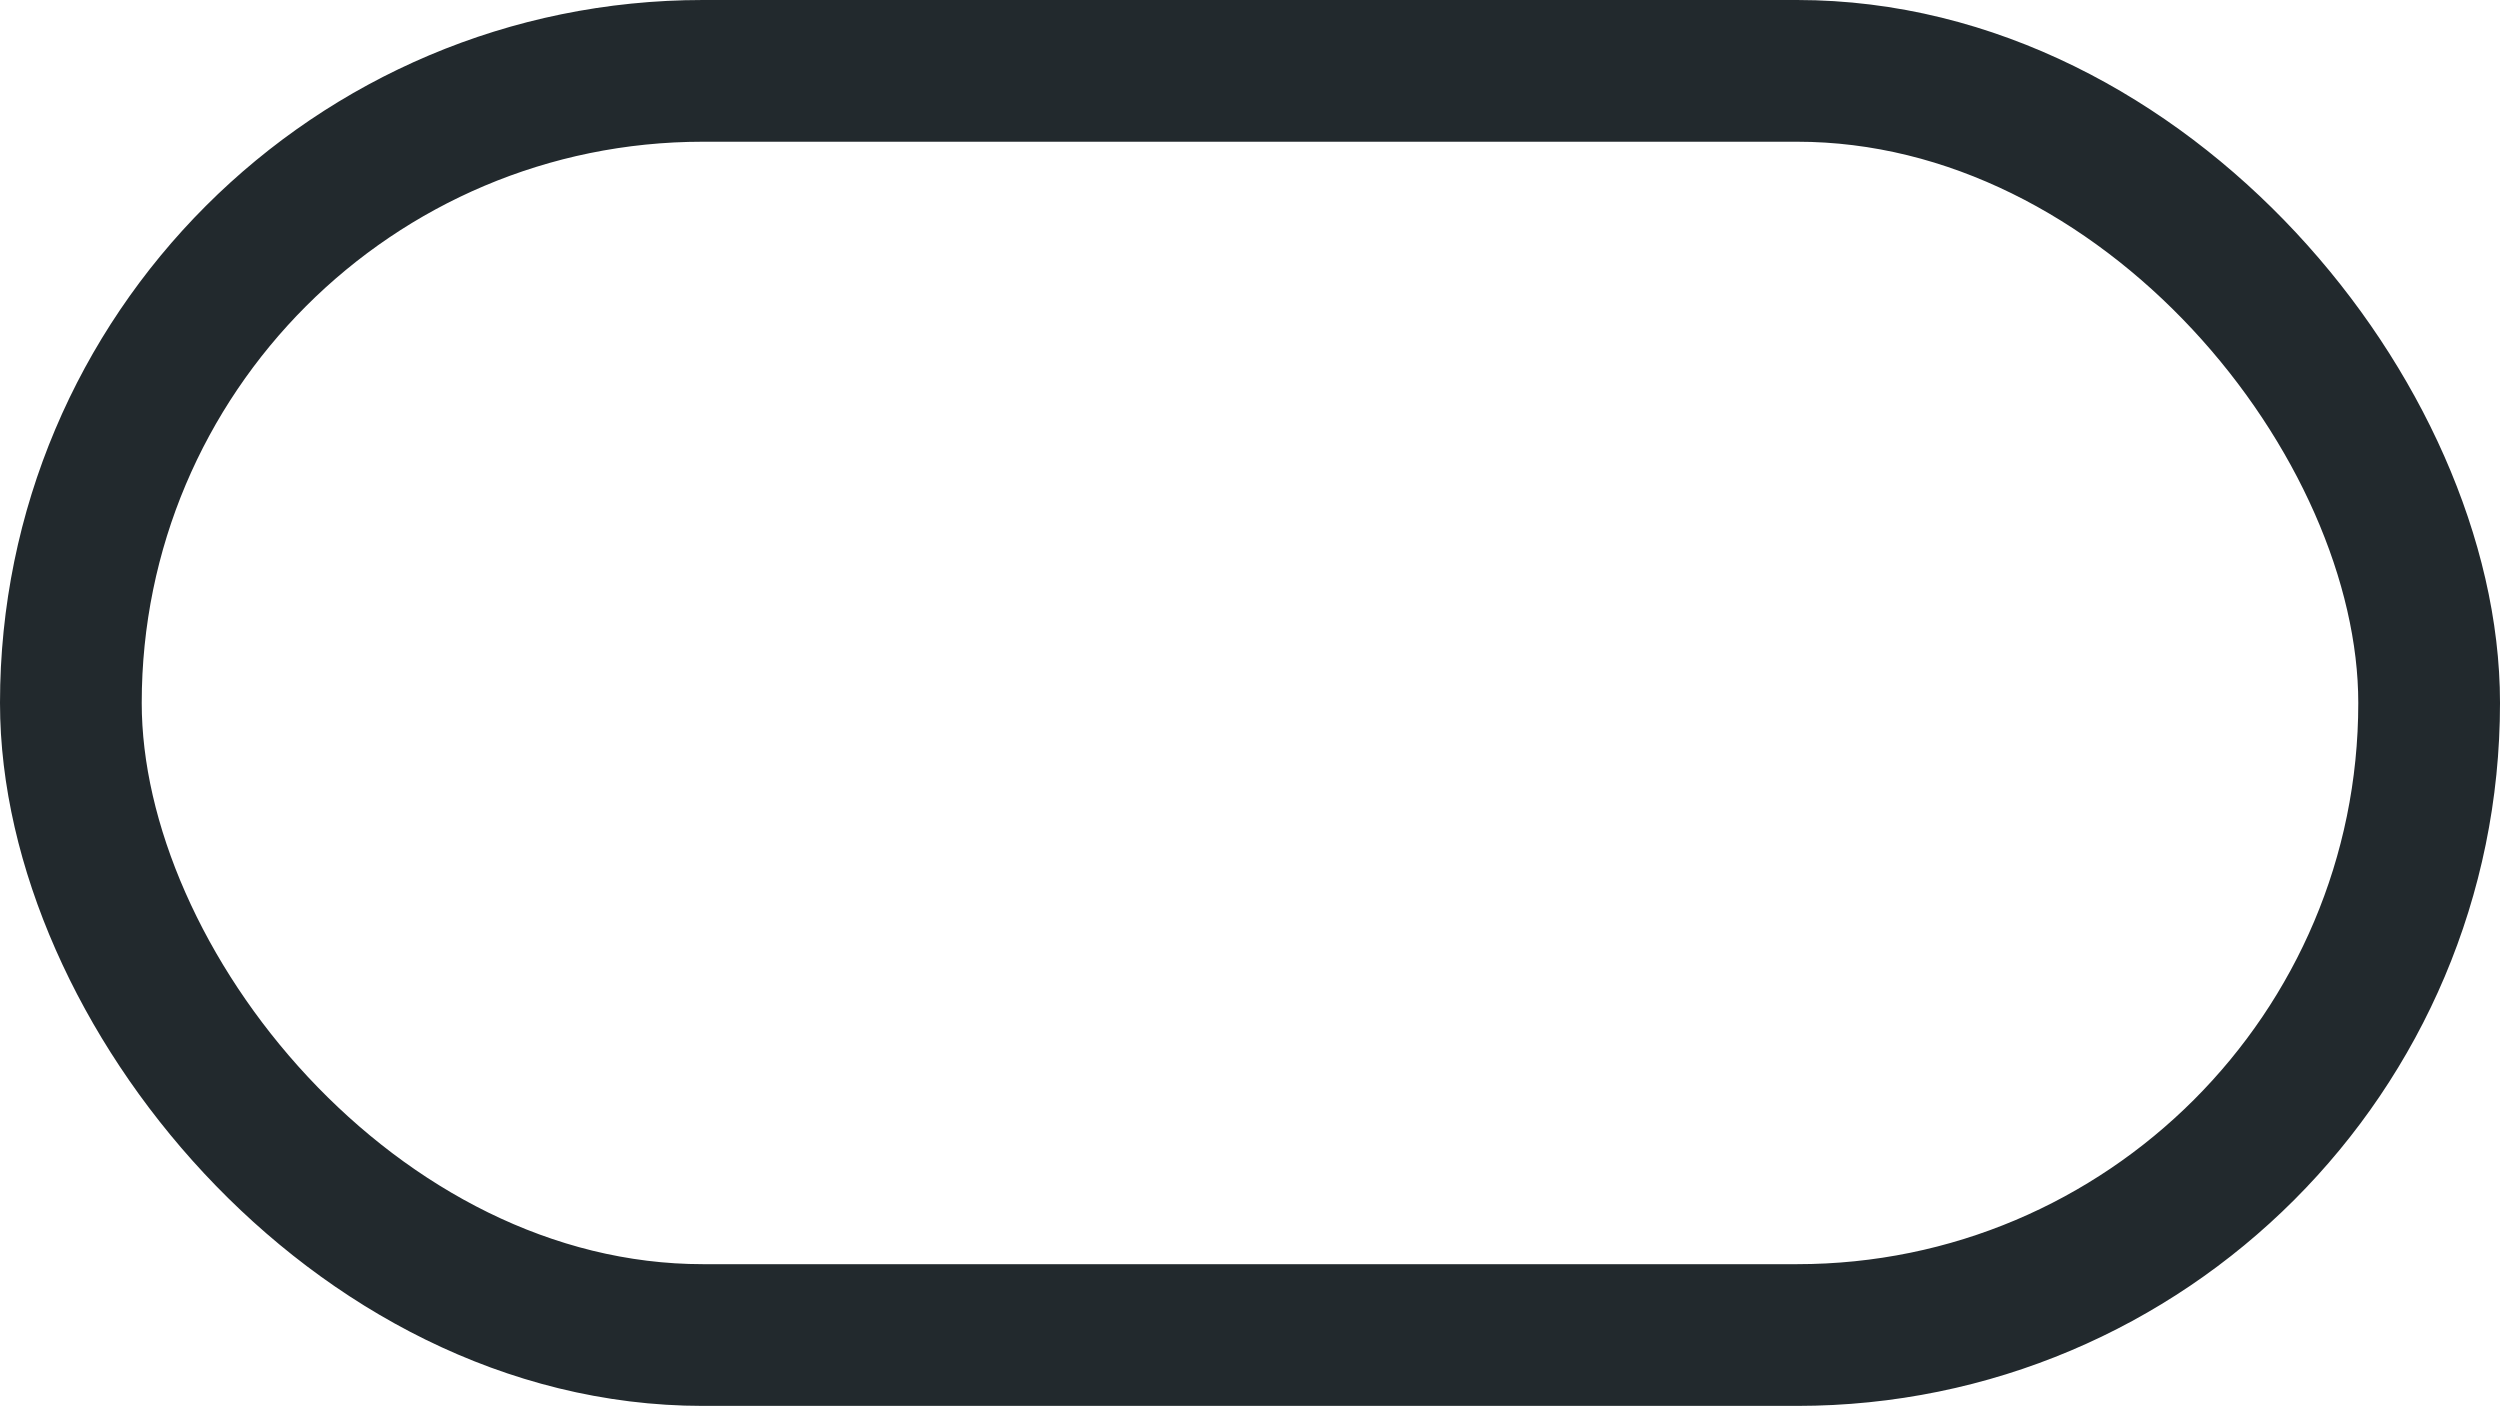 <svg width="441" height="248" viewBox="0 0 441 248" fill="none" xmlns="http://www.w3.org/2000/svg">
<rect x="12.5" y="12.5" width="416" height="223" rx="111.5" stroke="#22292D" stroke-width="25"/>
</svg>
